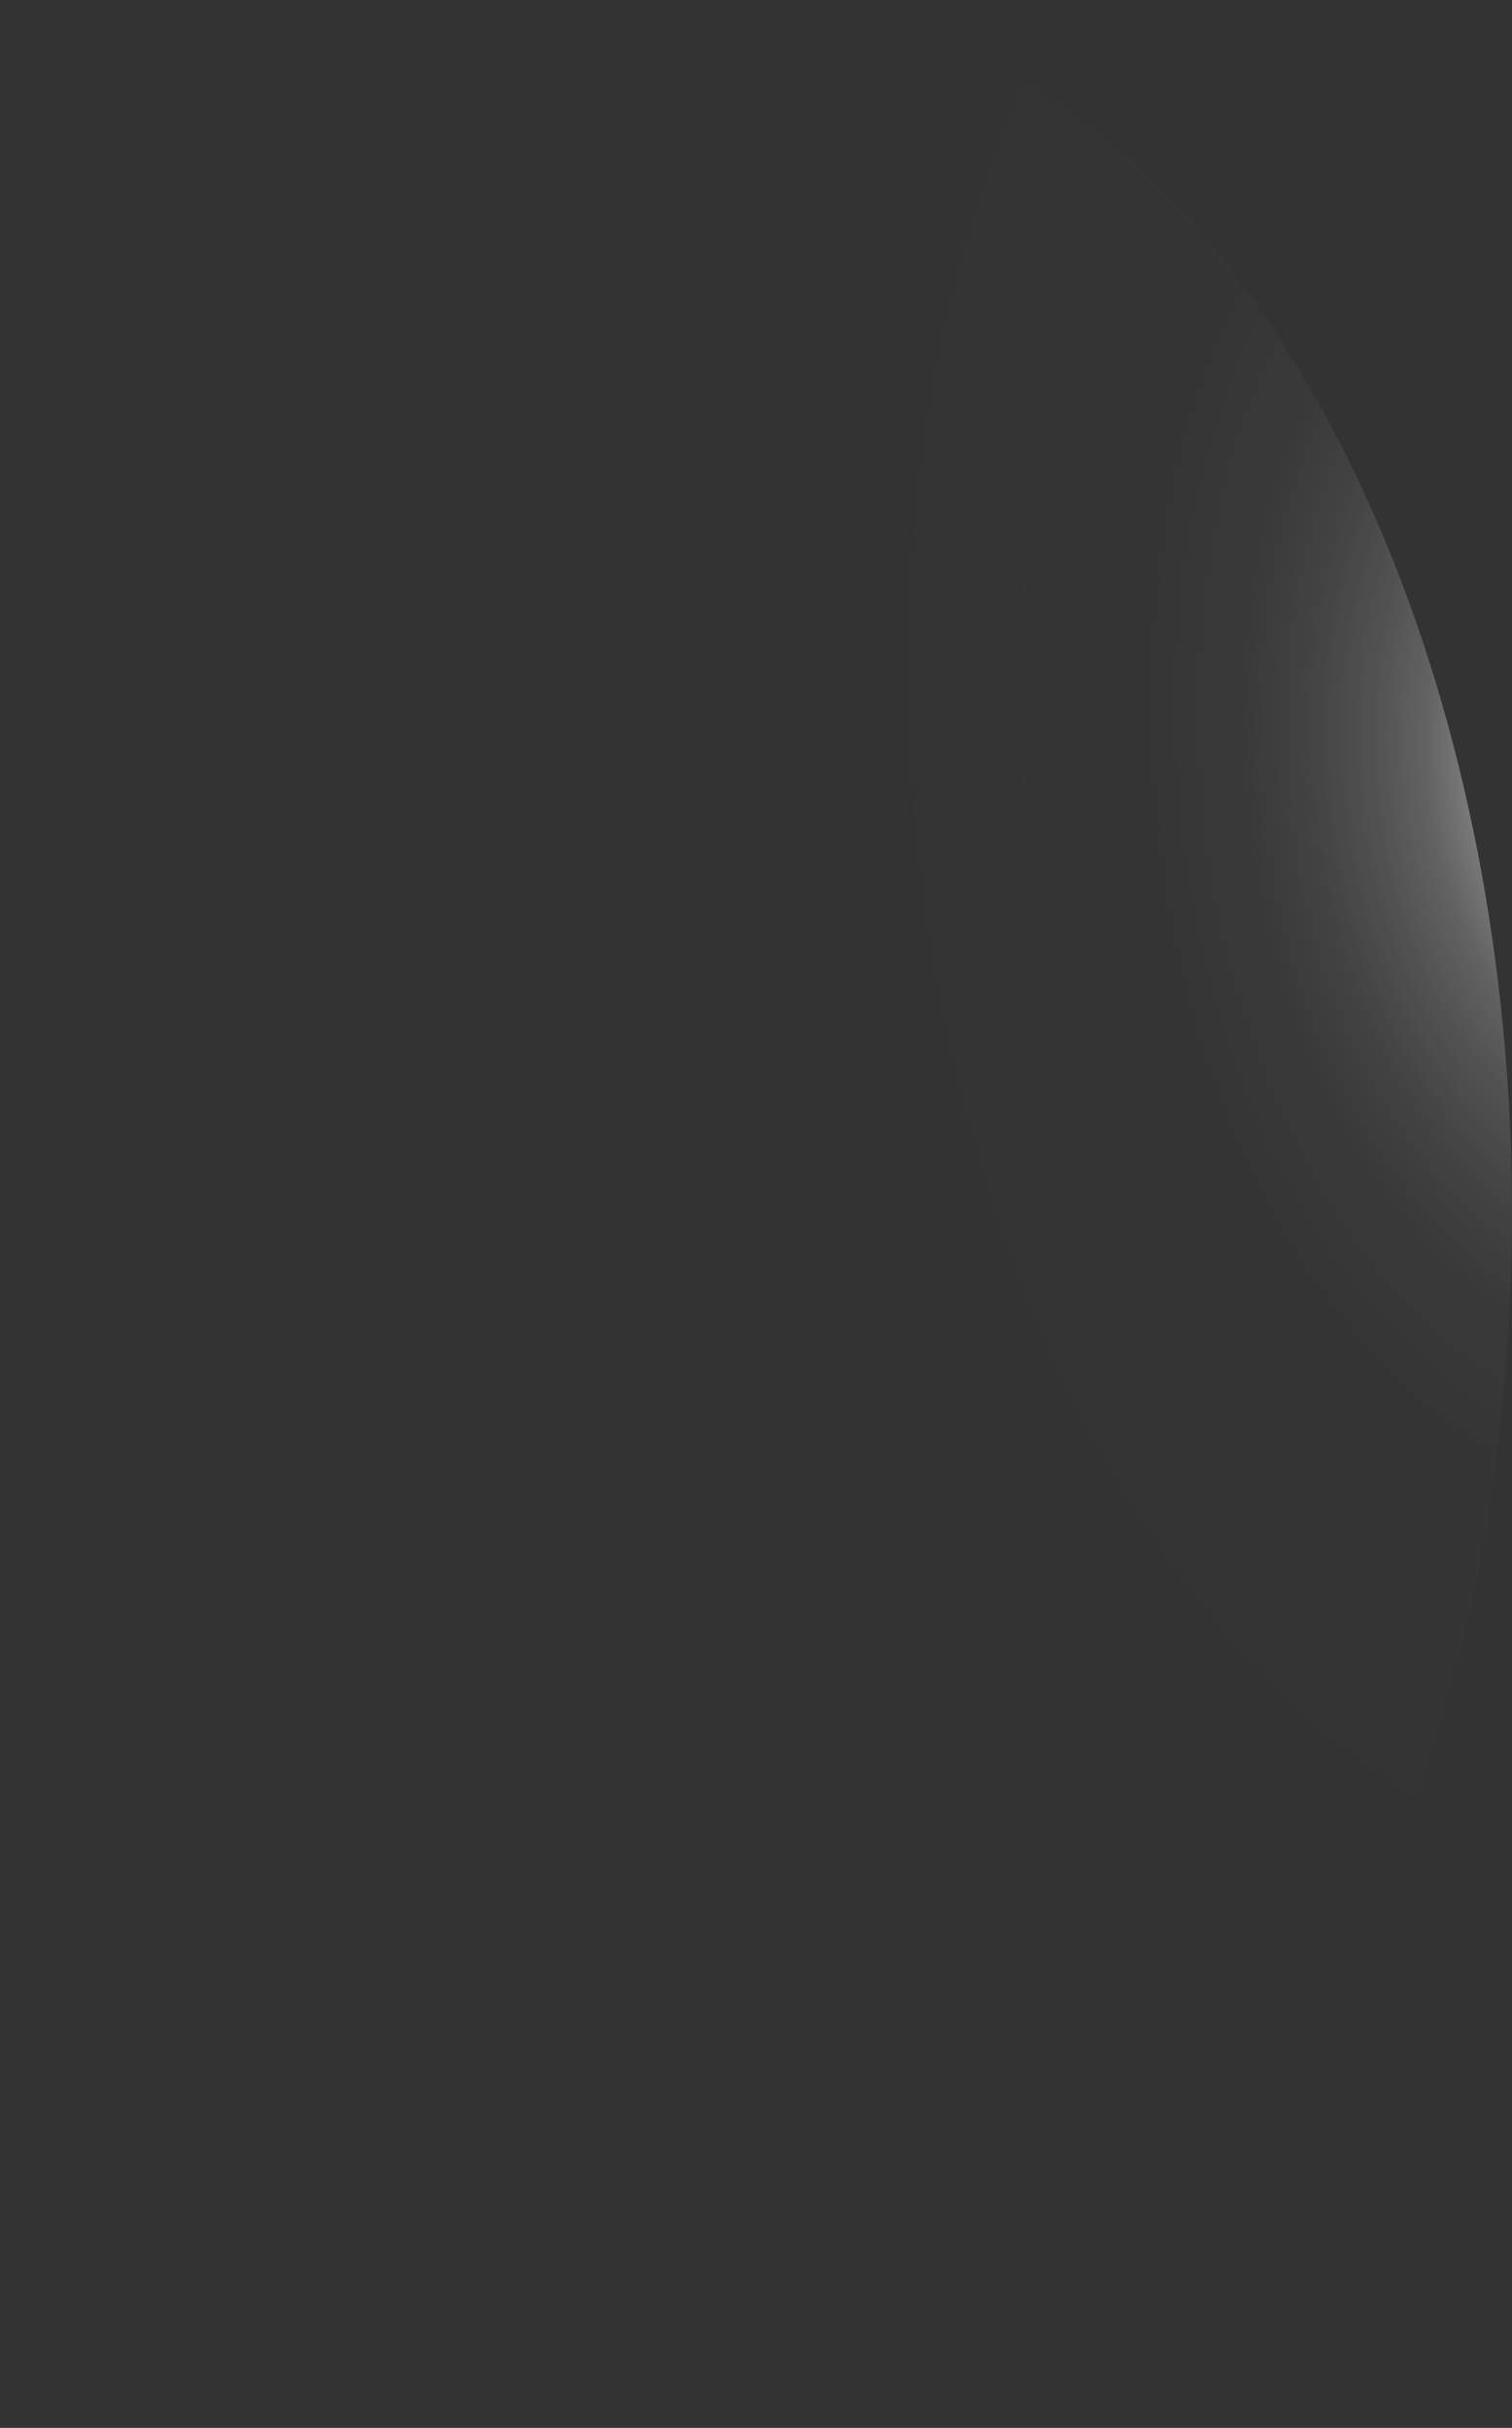 <?xml version="1.0" encoding="utf-8"?>
<svg xmlns="http://www.w3.org/2000/svg" fill="none" height="100%" overflow="visible" preserveAspectRatio="none" style="display: block;" viewBox="0 0 17.638 28.311" width="100%">
<rect x="0" y="0" width="17.638" height="28.311" fill="#333333" stroke="none"/>
<path d="M0.015 14.993C0.119 17.787 0.736 20.47 1.788 22.701C2.841 24.933 4.283 26.613 5.93 27.53C7.578 28.447 9.358 28.559 11.046 27.853C12.733 27.146 14.252 25.652 15.411 23.56C16.569 21.468 17.316 18.872 17.555 16.099C17.794 13.326 17.516 10.502 16.756 7.983C15.995 5.464 14.786 3.363 13.282 1.946C11.778 0.53 10.046 -0.139 8.305 0.024C7.148 0.133 6.016 0.606 4.973 1.417C3.93 2.228 2.998 3.361 2.228 4.751C1.458 6.141 0.866 7.761 0.487 9.519C0.107 11.276 -0.053 13.136 0.015 14.993Z" fill="url(#paint0_radial_0_333)" id="Vector" style="mix-blend-mode:screen"/>
<defs>
<radialGradient cx="0" cy="0" gradientTransform="translate(18.851 8.877) rotate(174.499) scale(8.86 14.141)" gradientUnits="userSpaceOnUse" id="paint0_radial_0_333" r="1">
<stop stop-color="white"/>
<stop offset="0.01" stop-color="white" stop-opacity="0.96"/>
<stop offset="0.05" stop-color="white" stop-opacity="0.78"/>
<stop offset="0.09" stop-color="white" stop-opacity="0.61"/>
<stop offset="0.14" stop-color="white" stop-opacity="0.47"/>
<stop offset="0.2" stop-color="white" stop-opacity="0.34"/>
<stop offset="0.25" stop-color="white" stop-opacity="0.23"/>
<stop offset="0.32" stop-color="white" stop-opacity="0.15"/>
<stop offset="0.4" stop-color="white" stop-opacity="0.08"/>
<stop offset="0.49" stop-color="white" stop-opacity="0.03"/>
<stop offset="0.63" stop-color="white" stop-opacity="0.01"/>
<stop offset="1" stop-color="white" stop-opacity="0"/>
</radialGradient>
</defs>
</svg>